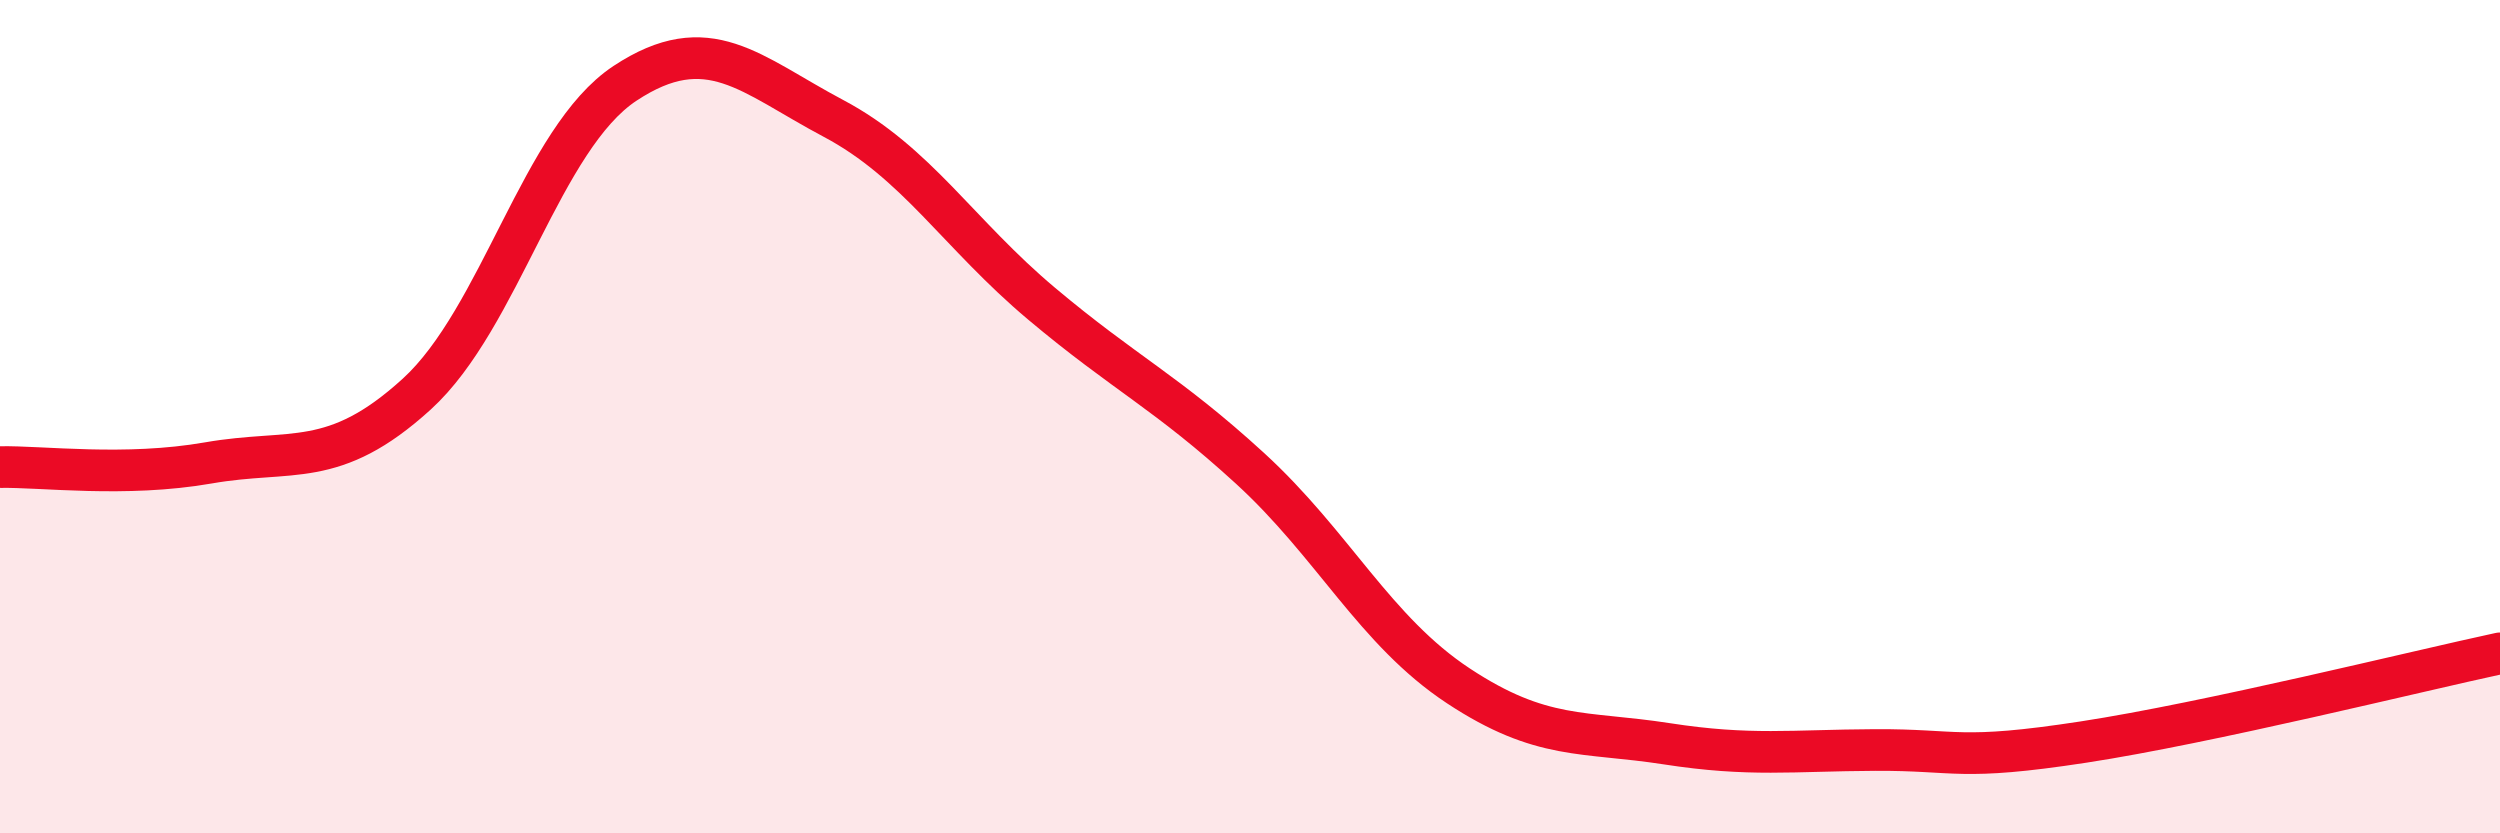 
    <svg width="60" height="20" viewBox="0 0 60 20" xmlns="http://www.w3.org/2000/svg">
      <path
        d="M 0,11.21 C 1,11.19 3,11.46 5,11.11 C 7,10.76 8,11.28 10,9.46 C 12,7.64 13,3.32 15,2 C 17,0.68 18,1.78 20,2.84 C 22,3.9 23,5.61 25,7.29 C 27,8.97 28,9.41 30,11.24 C 32,13.07 33,15.14 35,16.46 C 37,17.78 38,17.54 40,17.85 C 42,18.16 43,18.01 45,18 C 47,17.99 47,18.27 50,17.81 C 53,17.35 58,16.11 60,15.68L60 20L0 20Z"
        fill="#EB0A25"
        opacity="0.1"
        stroke-linecap="round"
        stroke-linejoin="round"
      />
      <path
        d="M 0,11.21 C 1,11.19 3,11.46 5,11.11 C 7,10.76 8,11.28 10,9.46 C 12,7.64 13,3.32 15,2 C 17,0.68 18,1.78 20,2.84 C 22,3.9 23,5.61 25,7.29 C 27,8.97 28,9.41 30,11.24 C 32,13.07 33,15.14 35,16.46 C 37,17.78 38,17.54 40,17.85 C 42,18.16 43,18.01 45,18 C 47,17.99 47,18.27 50,17.81 C 53,17.35 58,16.11 60,15.68"
        stroke="#EB0A25"
        stroke-width="1"
        fill="none"
        stroke-linecap="round"
        stroke-linejoin="round"
      />
    </svg>
  